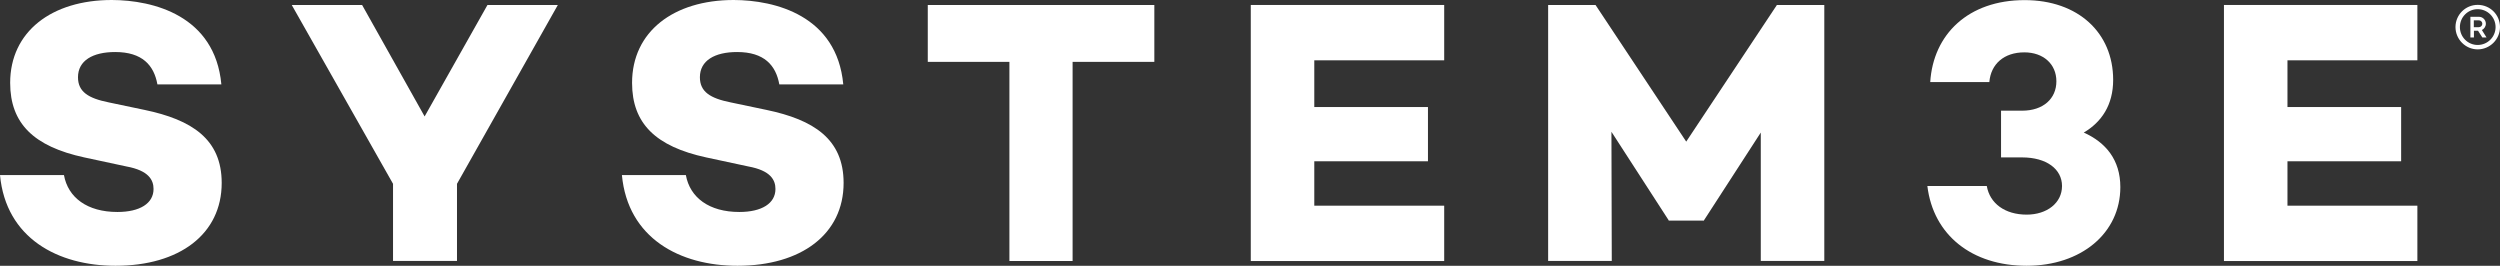 <?xml version="1.0" encoding="UTF-8"?><svg id="Layer_1" xmlns="http://www.w3.org/2000/svg" viewBox="0 0 226.32 24.06"><rect x="0" y="0" width="226.32" height="24.06" fill="#333333" stroke="none"/><defs><style>.cls-1{fill:#fff;stroke-width:0px;}</style></defs><path class="cls-1" d="m225.04,2.15c0-.35-.28-.63-.63-.63h-.77v1.87h.32v-.61h.37l.39.61h.38l-.42-.67c.2-.1.36-.32.36-.57Zm-.63.31h-.46v-.62h.46c.17,0,.31.14.31.31s-.14.31-.31.31Zm-.11-2.02c-1.11,0-2.01.9-2.01,2.01s.91,2.02,2.01,2.02,2.02-.9,2.02-2.02-.9-2.01-2.02-2.01Zm0,3.63c-.89,0-1.61-.72-1.61-1.62s.72-1.62,1.61-1.62,1.62.73,1.62,1.62-.72,1.62-1.62,1.62Z"/><path class="cls-1" d="m20.04,7.64h-5.79c-.31-1.73-1.37-2.93-3.82-2.93-2.04,0-3.37.78-3.37,2.28,0,1.33.95,1.91,2.79,2.28l3.24.68c4.26.89,6.98,2.63,6.98,6.61,0,4.63-3.82,7.5-9.61,7.5-5.21,0-9.92-2.49-10.46-8.21h5.79c.37,2.04,2.11,3.34,4.84,3.34,2.04,0,3.27-.78,3.27-2.08,0-.82-.44-1.67-2.45-2.04l-3.82-.82C3.06,13.26.92,11.18.92,7.5.92,2.87,4.67,0,10.12,0c3.75.01,9.34,1.41,9.92,7.64Z"/><path class="cls-1" d="m50.5.45l-9.13,16.19v6.98h-5.79v-6.98L26.41.45h6.37l5.66,10.09L44.13.45h6.37Z"/><path class="cls-1" d="m76.34,7.64h-5.79c-.31-1.73-1.37-2.93-3.82-2.93-2.04,0-3.37.78-3.37,2.28,0,1.33.95,1.91,2.79,2.28l3.24.68c4.26.89,6.98,2.63,6.98,6.61,0,4.63-3.82,7.5-9.61,7.5-5.21,0-9.92-2.49-10.46-8.21h5.79c.37,2.04,2.11,3.34,4.84,3.34,2.04,0,3.27-.78,3.27-2.08,0-.82-.44-1.67-2.45-2.04l-3.82-.82c-4.57-.99-6.71-3.07-6.71-6.75,0-4.63,3.75-7.5,9.2-7.5,3.75.01,9.34,1.41,9.92,7.64Z"/><path class="cls-1" d="m104.49,5.6h-7.39v18.03h-5.72V5.6h-7.39V.45h20.51v5.15h-.01Z"/><path class="cls-1" d="m118.98,5.46v4.23h10.29v4.91h-10.29v4.02h11.76v5.01h-17.51V.45h17.51v5.01h-11.76Z"/><path class="cls-1" d="m165.16,23.62h-5.76v-11.62l-5.14,7.94v.03h-3.2v-.03l-5.18-8.01.03,11.69h-5.76V.45h4.29l8.21,12.37L160.86.45h4.29v23.17h0Z"/><path class="cls-1" d="m191.95,16.94c0,4.16-3.54,7.12-8.48,7.12s-8.45-2.76-8.99-7.22h5.38c.27,1.57,1.64,2.59,3.61,2.59,1.84,0,3.2-1.06,3.2-2.59s-1.4-2.59-3.61-2.59h-1.91v-4.23h1.91c1.91,0,3.1-1.09,3.1-2.66s-1.19-2.62-2.9-2.62c-1.84,0-3.03,1.05-3.17,2.69h-5.35c.27-4.32,3.44-7.42,8.55-7.42,4.84,0,8.01,2.96,8.01,7.22,0,2.28-1.05,3.82-2.66,4.77,1.98.89,3.31,2.46,3.31,4.94Z"/><path class="cls-1" d="m207.08,5.46v4.23h10.29v4.91h-10.29v4.02h11.76v5.01h-17.51V.45h17.51v5.01h-11.76Z"/></svg>